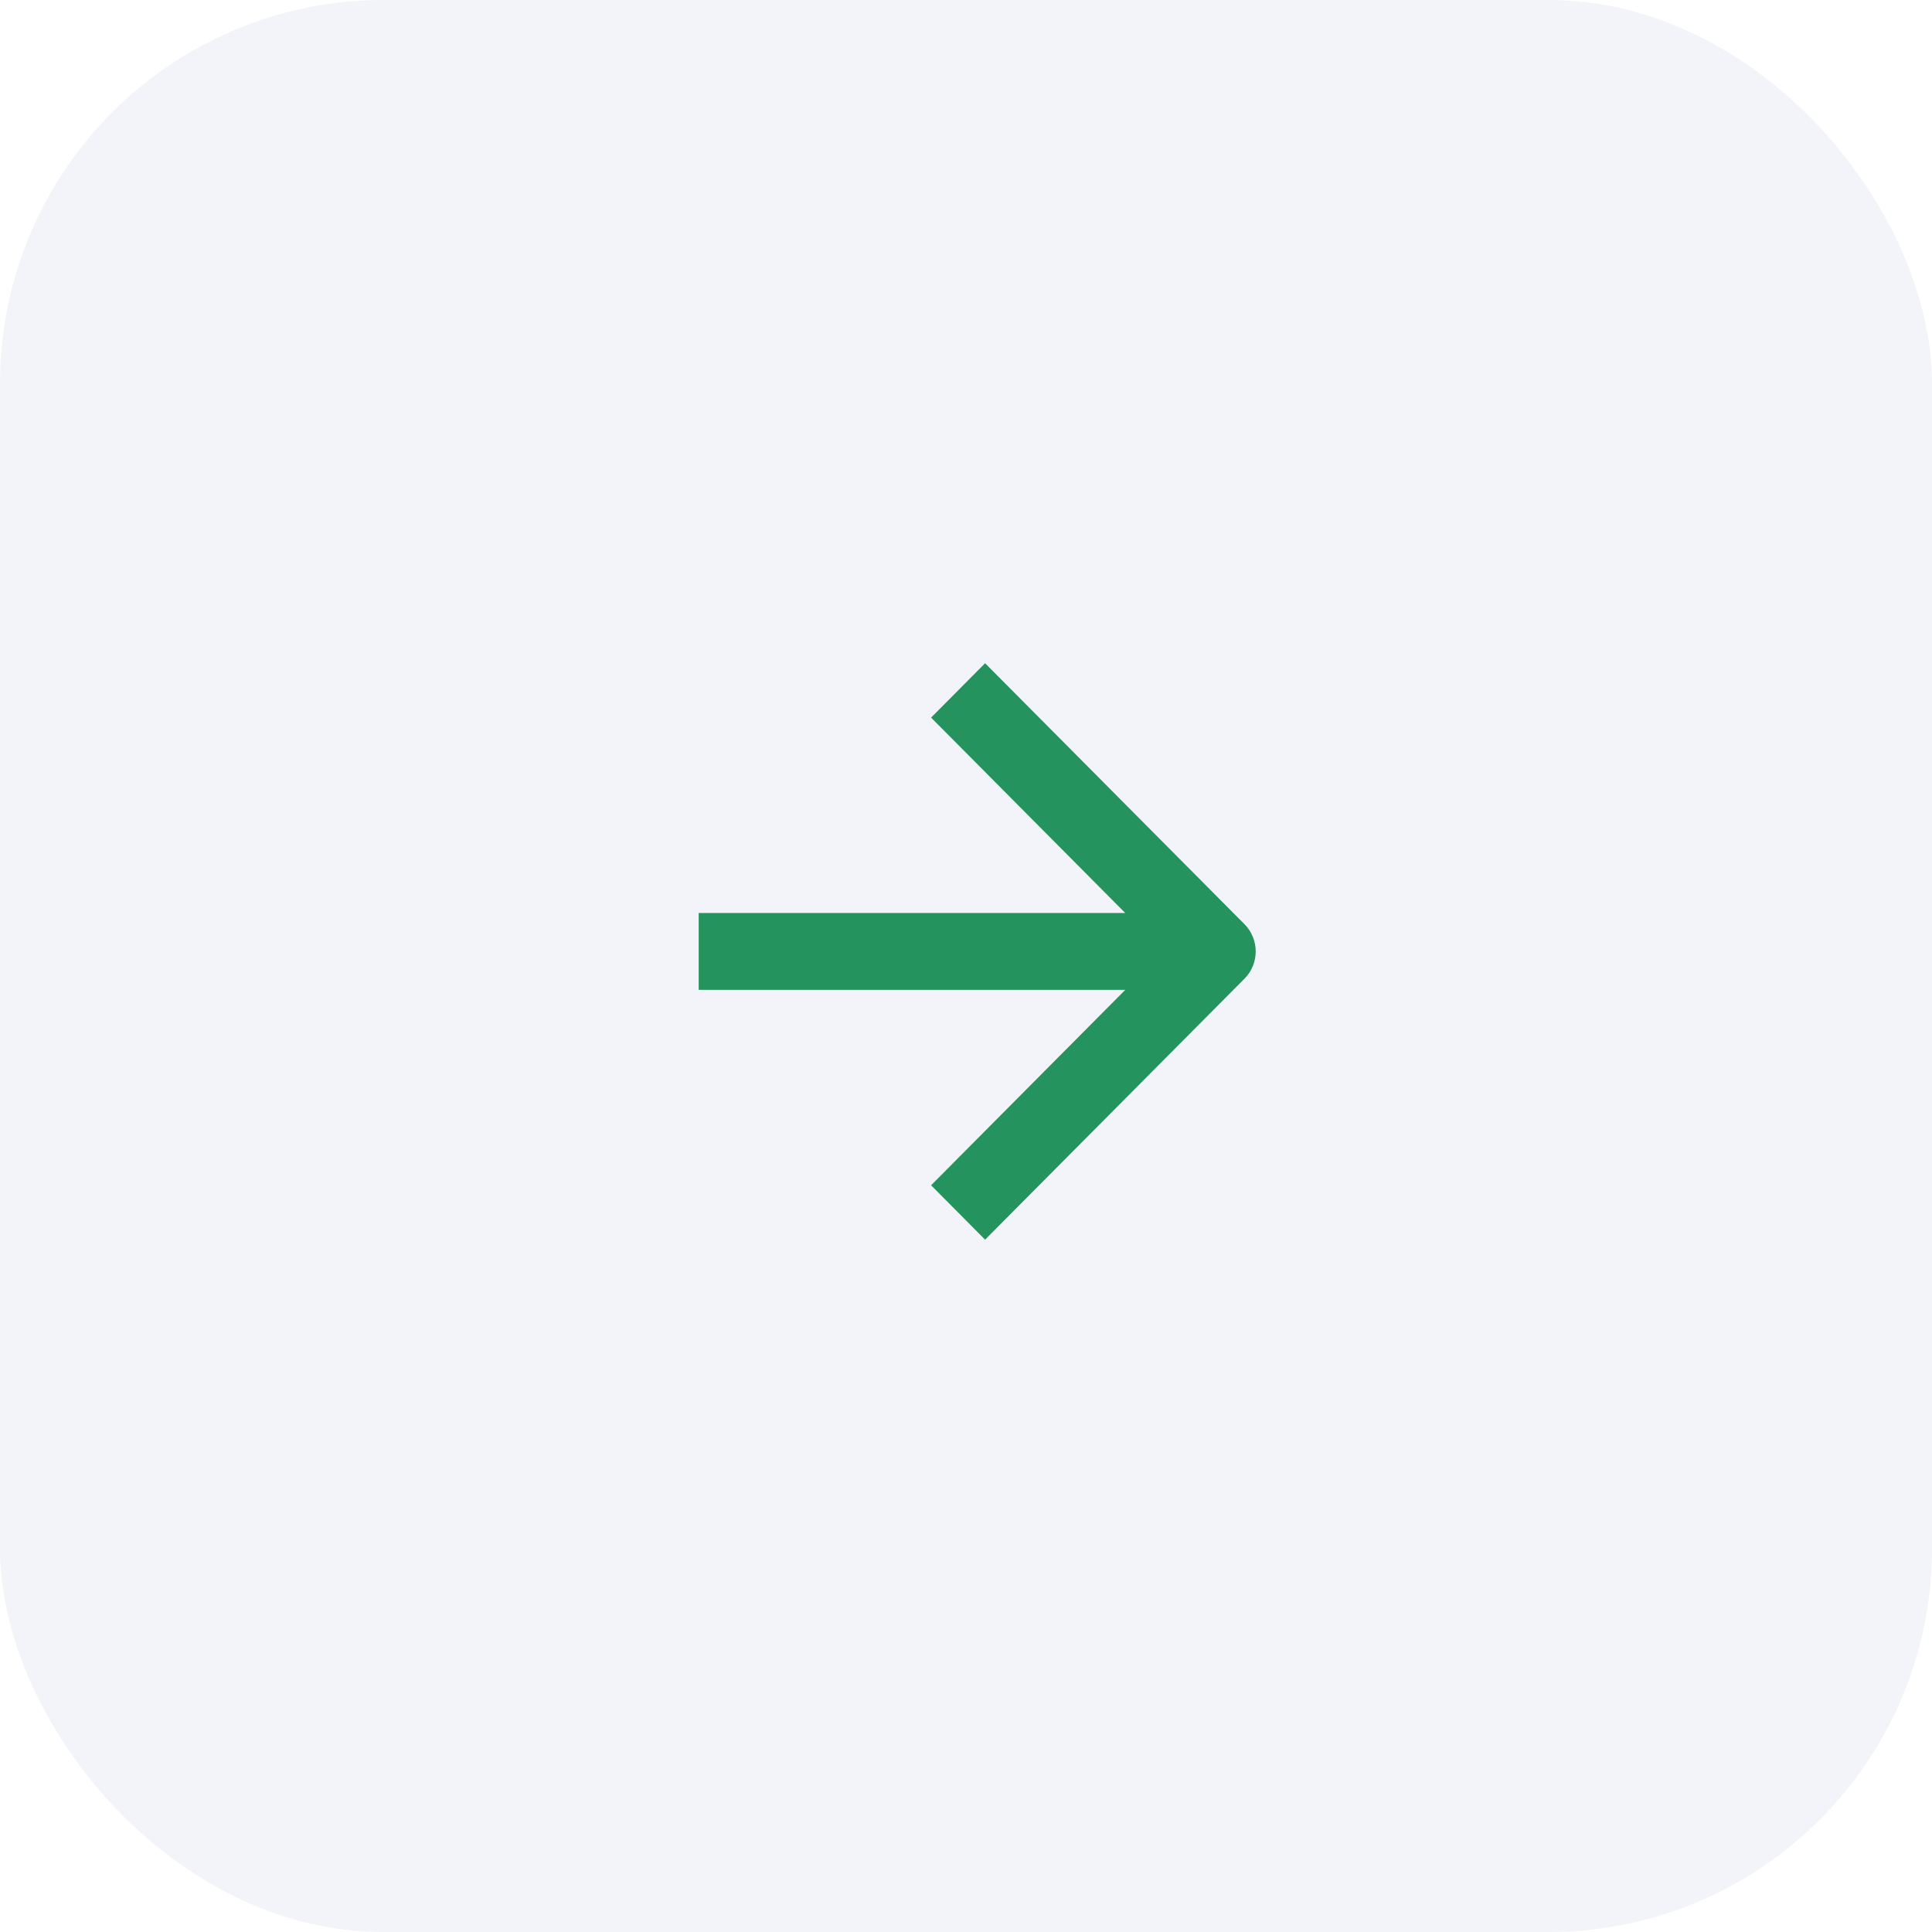 <?xml version="1.0" encoding="UTF-8"?> <svg xmlns="http://www.w3.org/2000/svg" width="42" height="42" viewBox="0 0 42 42" fill="none"><g filter="url(#filter0_b_3428_307)"><rect width="42" height="42" rx="8.333" fill="#F3F4FA"></rect></g><path fill-rule="evenodd" clip-rule="evenodd" d="M24.462 19.848L20.241 15.6L21.415 14.418L27.055 20.092C27.379 20.419 27.379 20.948 27.055 21.275L21.415 26.949L20.241 25.767L24.462 21.519L15.189 21.519L15.189 19.848L24.462 19.848Z" fill="#24935E"></path><defs><filter id="filter0_b_3428_307" x="-25" y="-25" width="92" height="92" filterUnits="userSpaceOnUse" color-interpolation-filters="sRGB"><feFlood flood-opacity="0" result="BackgroundImageFix"></feFlood><feGaussianBlur in="BackgroundImageFix" stdDeviation="12.5"></feGaussianBlur><feComposite in2="SourceAlpha" operator="in" result="effect1_backgroundBlur_3428_307"></feComposite><feBlend mode="normal" in="SourceGraphic" in2="effect1_backgroundBlur_3428_307" result="shape"></feBlend></filter></defs></svg> 